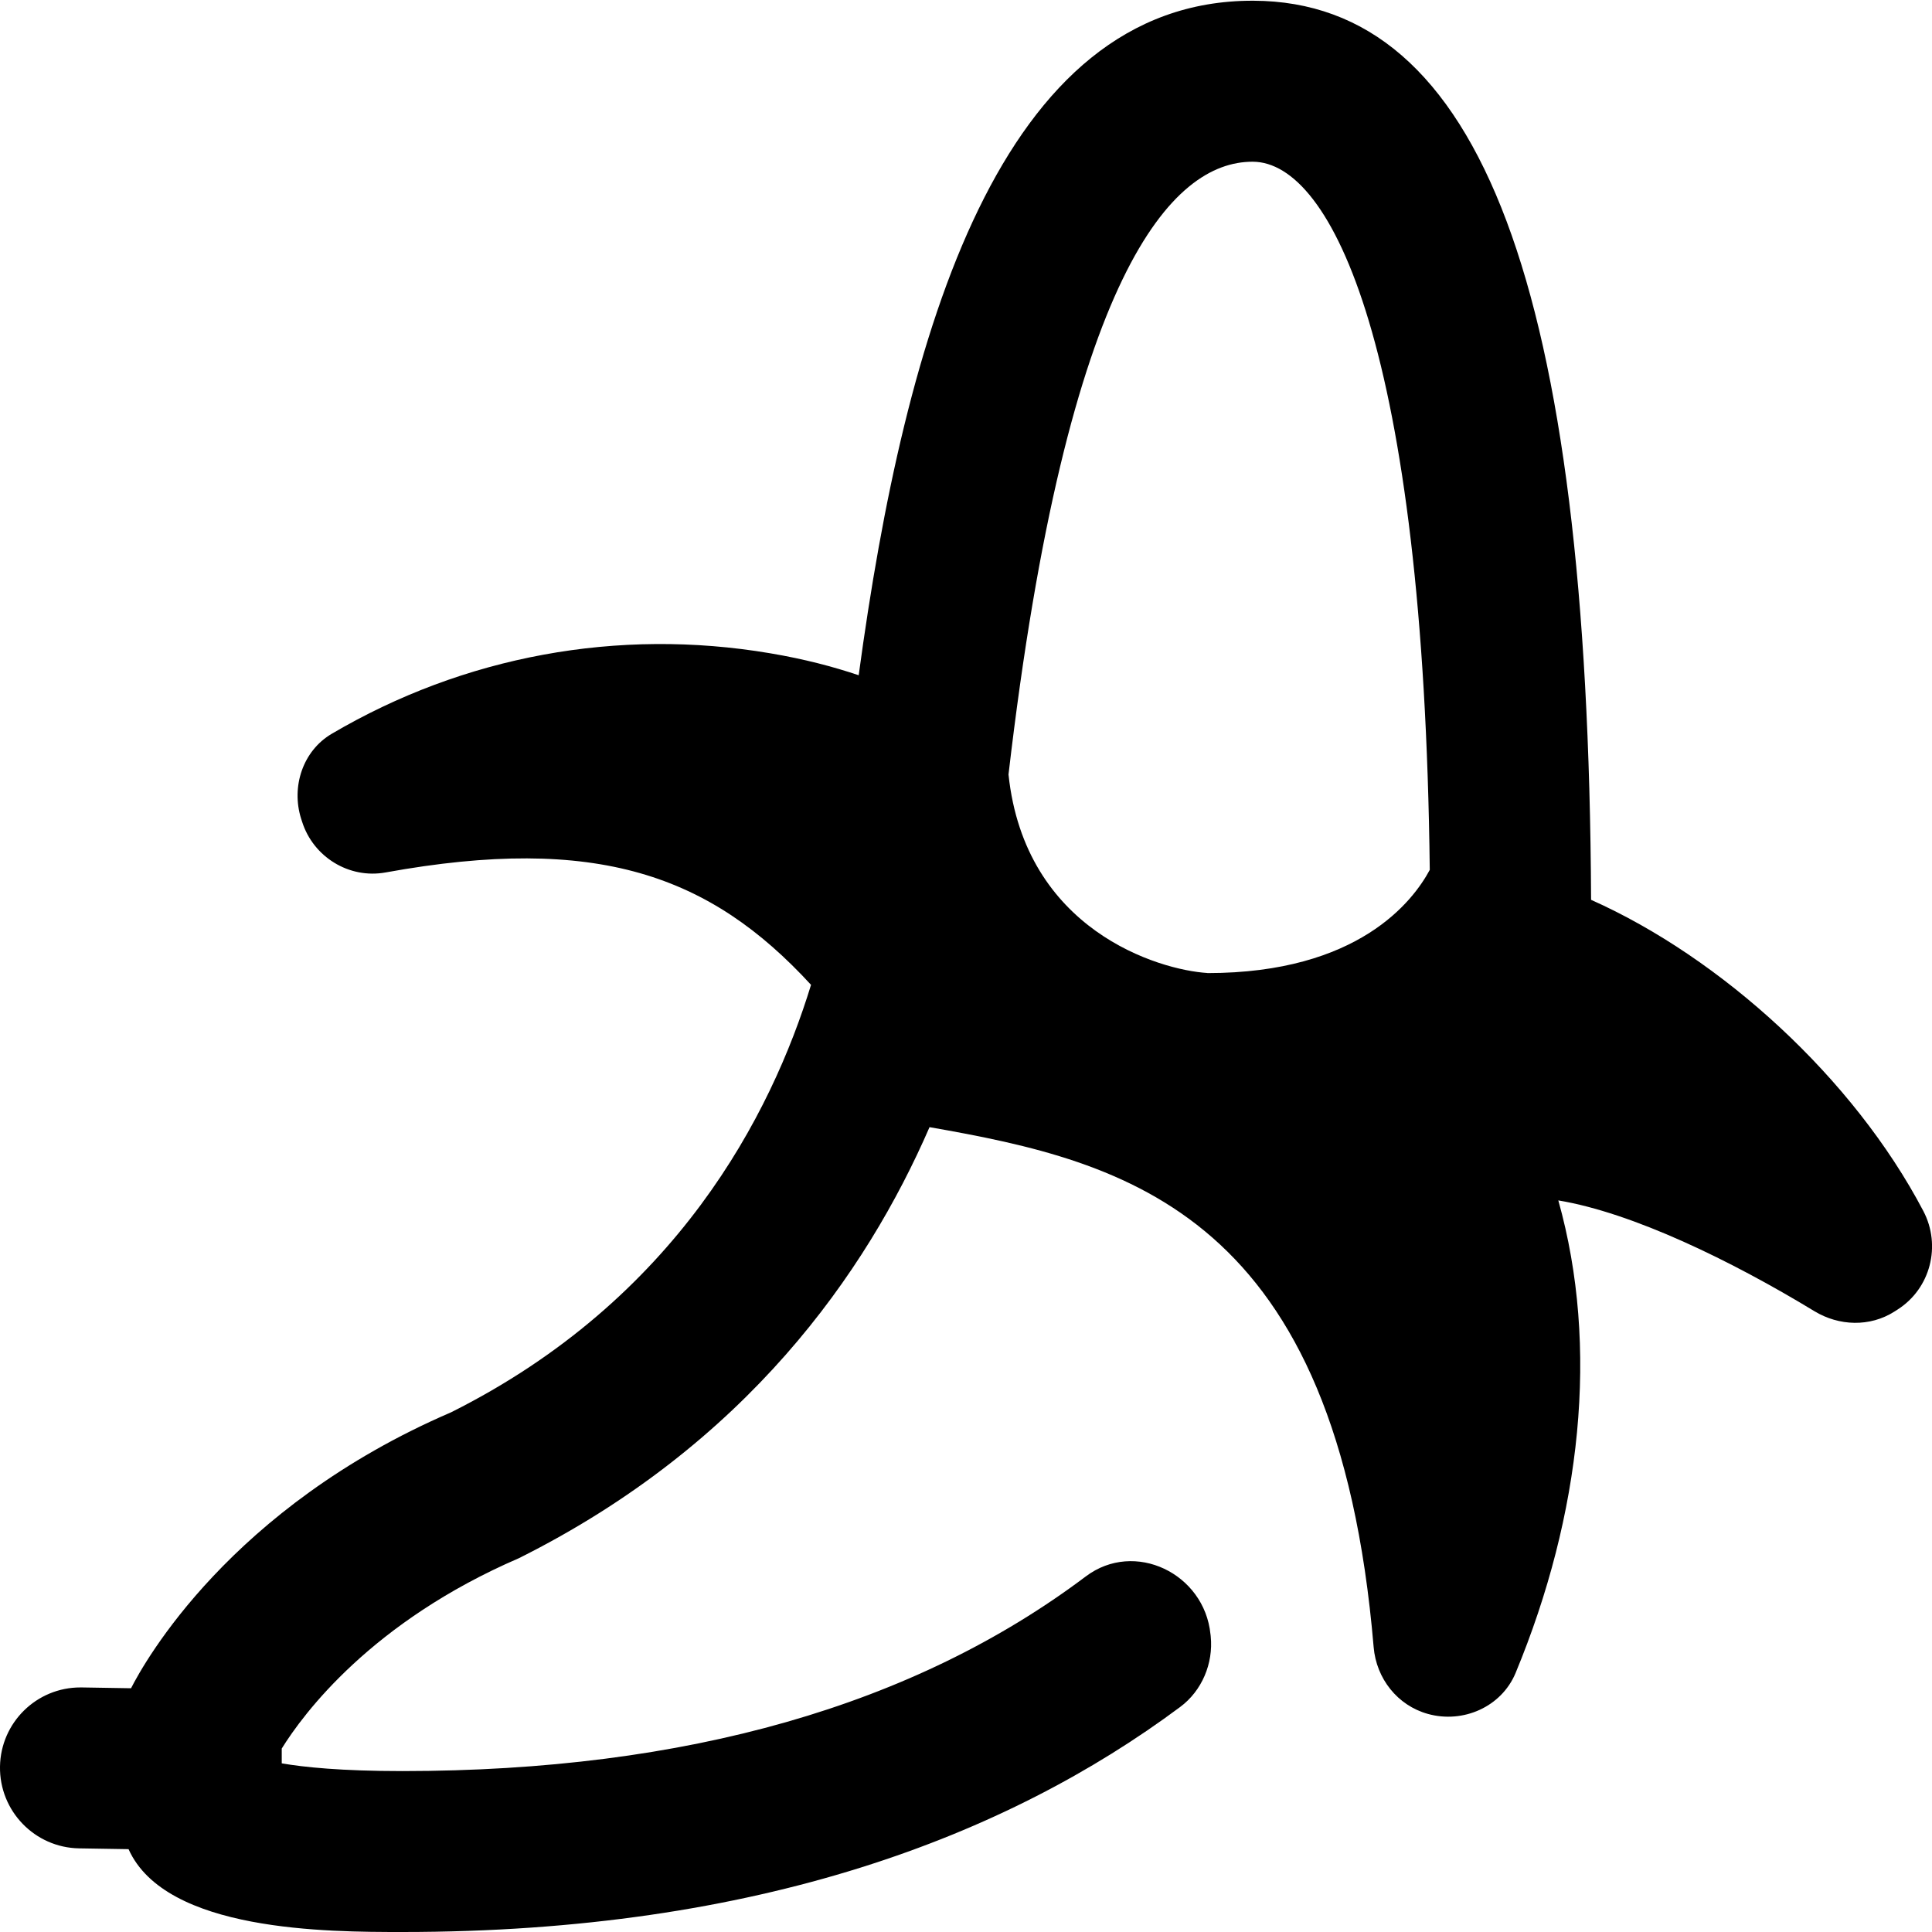 <?xml version="1.0" encoding="UTF-8"?>
<svg xmlns="http://www.w3.org/2000/svg" id="Layer_1" data-name="Layer 1" viewBox="0 0 24 24">
  <path d="m23.892,15.043c-.867-1.651-2.51-3.144-4.127-3.865C19.73,3.576,18.397.019,15.571.009h-.013C12.427.009,11.244,4.127,10.667,8.388c-.32-.107-.669-.2-1.101-.273-1.893-.32-3.805.035-5.446,1.001-.358.211-.504.656-.38,1.052l.012.037c.138.44.584.715,1.037.633,2.628-.477,4.033.033,5.286,1.396-.494,1.613-1.669,3.907-4.471,5.31-2.745,1.182-3.813,3.107-3.976,3.428l-.611-.01h-.017C.455,20.961.009,21.398,0,21.944c-.009.553.432,1.008.983,1.017l.614.01c.46,1.027,2.477,1.029,3.402,1.029,0,0,0,0,0,0,4.429,0,7.512-1.196,9.661-2.795.271-.201.414-.542.38-.877,0-.009-.002-.018-.003-.027-.076-.756-.943-1.175-1.549-.718-2.127,1.601-4.961,2.417-8.488,2.418,0,0,0,0,0,0-.764,0-1.229-.049-1.5-.096v-.184c.269-.433,1.114-1.574,2.947-2.365,2.823-1.411,4.312-3.54,5.1-5.354,2.471.432,5.062,1.075,5.517,6.459.033.391.296.725.674.83.438.122.914-.088,1.089-.508.815-1.966,1.043-4.05.531-5.871.922.153,2.146.747,3.181,1.376.307.186.691.198.994.005l.039-.025c.41-.261.546-.795.32-1.225Zm-8.893-2.956c-.606-.038-2.267-.532-2.471-2.466.729-6.25,2.037-7.612,3.031-7.612h.004c.985.004,2.125,2.341,2.198,8.797-.207.386-.885,1.282-2.762,1.282Z"/>
</svg>
